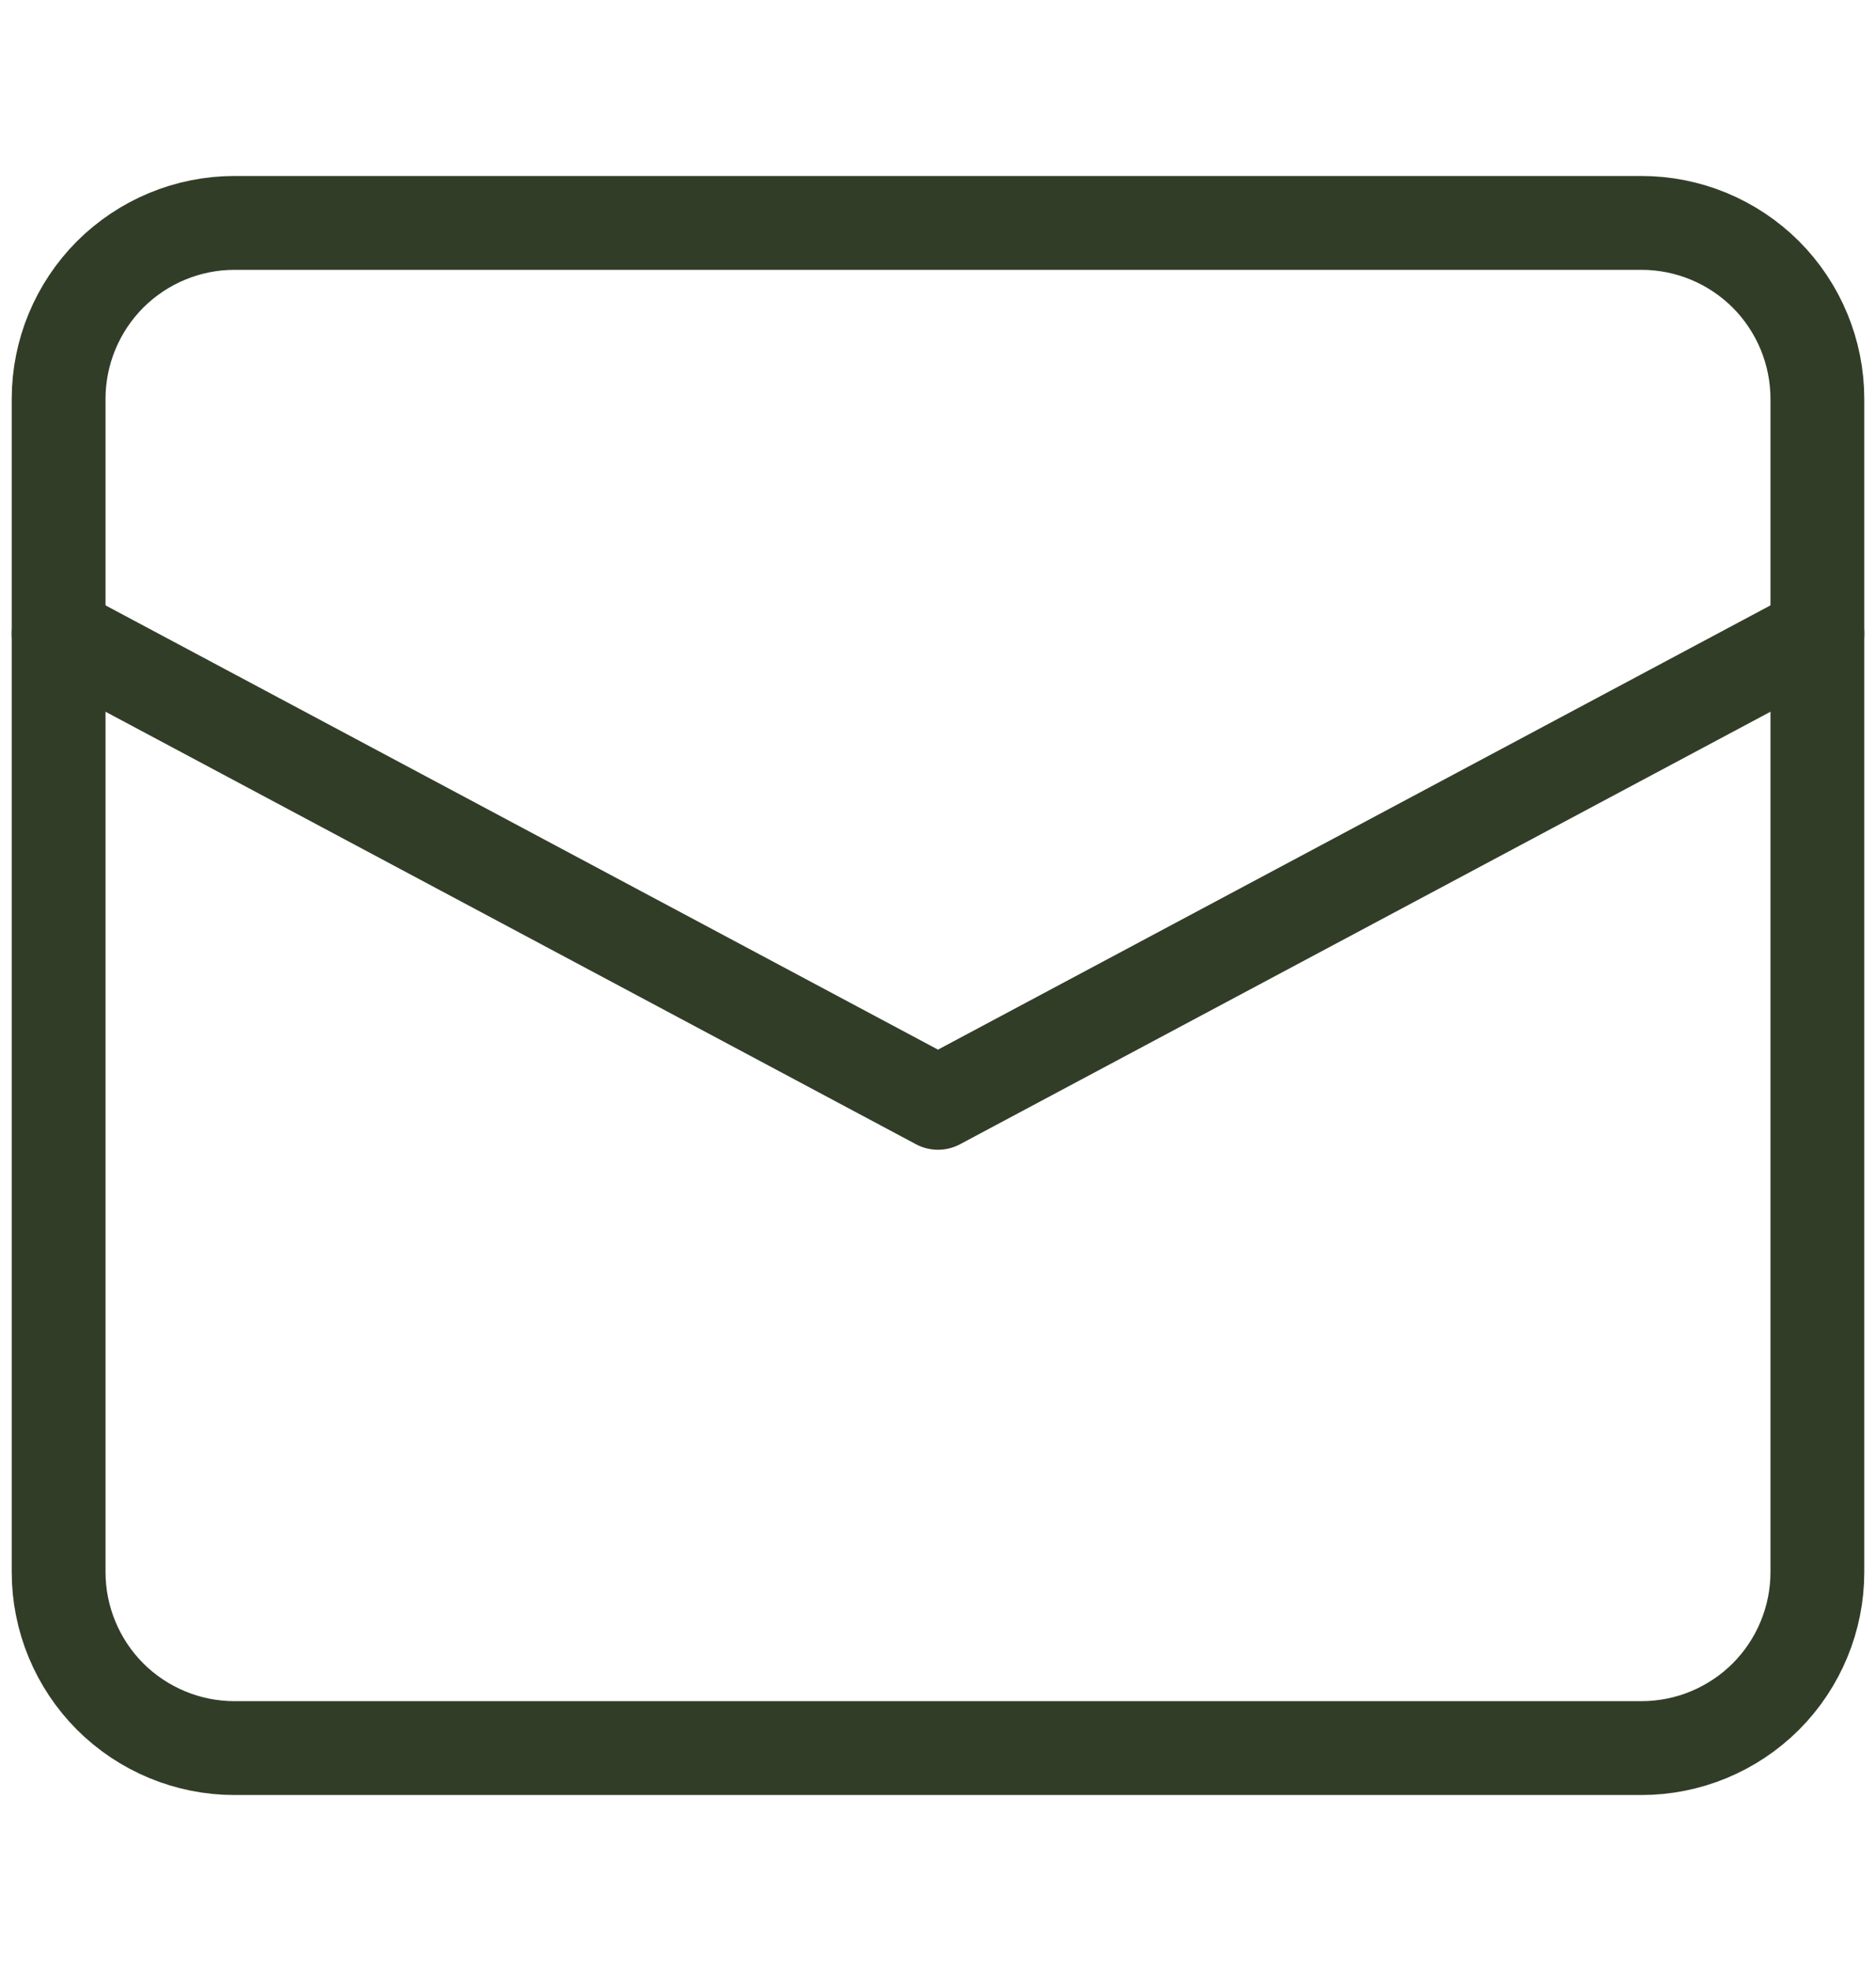 <svg width="20" height="21" viewBox="0 0 20 21" fill="none" xmlns="http://www.w3.org/2000/svg">
<path d="M0.625 6.75L10 11.75L19.375 6.75" stroke="#323D28" stroke-linecap="round" stroke-linejoin="round"/>
<path d="M17.5 18.625H2.5C2.003 18.625 1.526 18.427 1.174 18.076C0.823 17.724 0.625 17.247 0.625 16.75V4.25C0.625 3.753 0.823 3.276 1.174 2.924C1.526 2.573 2.003 2.375 2.5 2.375H17.5C17.997 2.375 18.474 2.573 18.826 2.924C19.177 3.276 19.375 3.753 19.375 4.25V16.75C19.375 17.247 19.177 17.724 18.826 18.076C18.474 18.427 17.997 18.625 17.5 18.625Z" stroke="#323D28" stroke-linecap="round" stroke-linejoin="round"/>
</svg>
